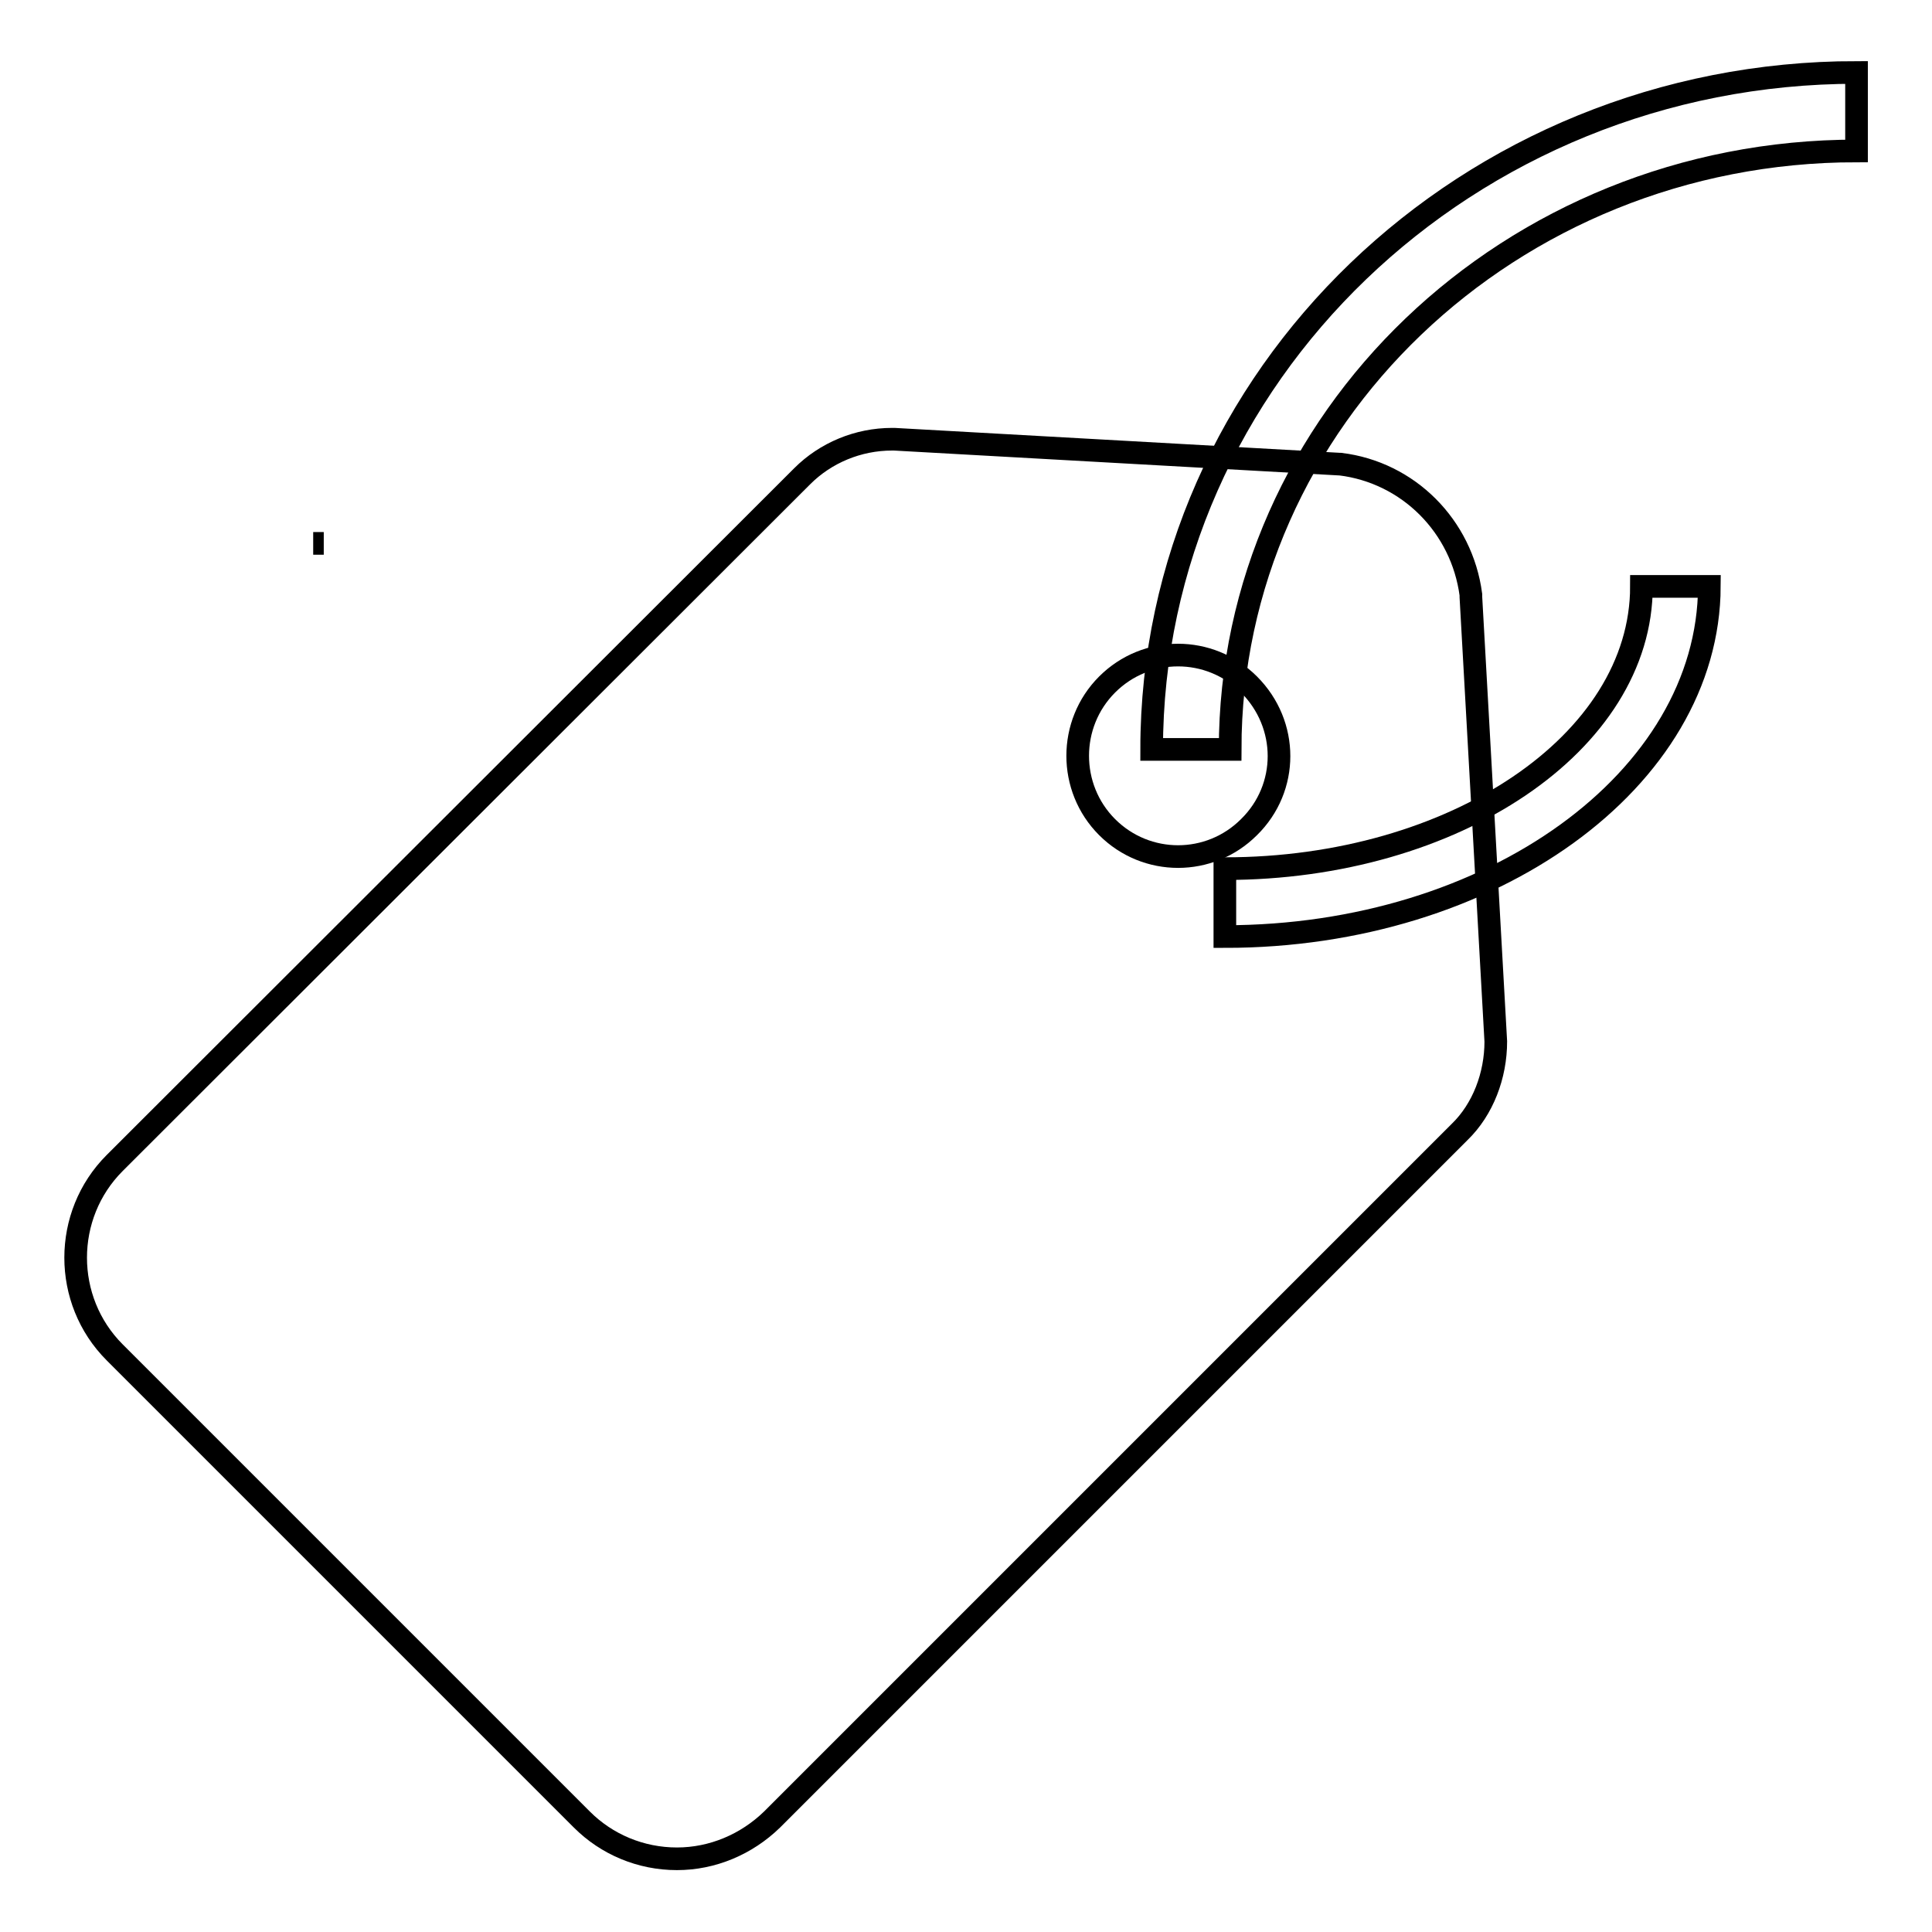 <?xml version="1.0" encoding="utf-8"?>
<!-- Svg Vector Icons : http://www.onlinewebfonts.com/icon -->
<!DOCTYPE svg PUBLIC "-//W3C//DTD SVG 1.1//EN" "http://www.w3.org/Graphics/SVG/1.1/DTD/svg11.dtd">
<svg version="1.1" xmlns="http://www.w3.org/2000/svg" xmlns:xlink="http://www.w3.org/1999/xlink" x="0px" y="0px" viewBox="0 0 256 256" enable-background="new 0 0 256 256" xml:space="preserve">
<g><g><path stroke-width="3" fill-opacity="0" stroke="#000000"  d="M162.3,124.1v-9c30.4,0,55.2-16.7,55.2-37.4h9C226.4,103.3,197.6,124.1,162.3,124.1z"/><path stroke-width="3" fill-opacity="0" stroke="#000000"  d="M163,99.3h-10.4c0-49.4,41.9-89.7,93.4-89.7V20C200.1,20,163,55.6,163,99.3z"/><path stroke-width="3" fill-opacity="0" stroke="#000000"  d="M41.5,72c0.5,0,0.9,0,1.4,0l0,0H41.5L41.5,72z M198.2,138l-3.3-58.9v-0.3c-1.2-9.1-8.3-16.2-17.3-17.3h-0.1l-59-3.3h-0.3c-4.5,0-8.8,1.8-11.9,4.9l-91.1,91c-6.9,6.9-6.9,18.2,0,25.1l61.9,61.9c3.3,3.3,7.8,5.2,12.6,5.2c4.7,0,9.2-1.9,12.6-5.2l91.1-91.1C196.5,147,198.2,142.5,198.2,138L198.2,138L198.2,138z M165.5,109.6c-2.6,2.6-6,3.9-9.4,3.9s-6.8-1.3-9.4-3.9c-5.2-5.2-5.2-13.7,0-18.9c2.6-2.6,6-3.9,9.4-3.9s6.8,1.3,9.4,3.9C170.8,96,170.8,104.4,165.5,109.6L165.5,109.6z"/></g></g>
</svg>